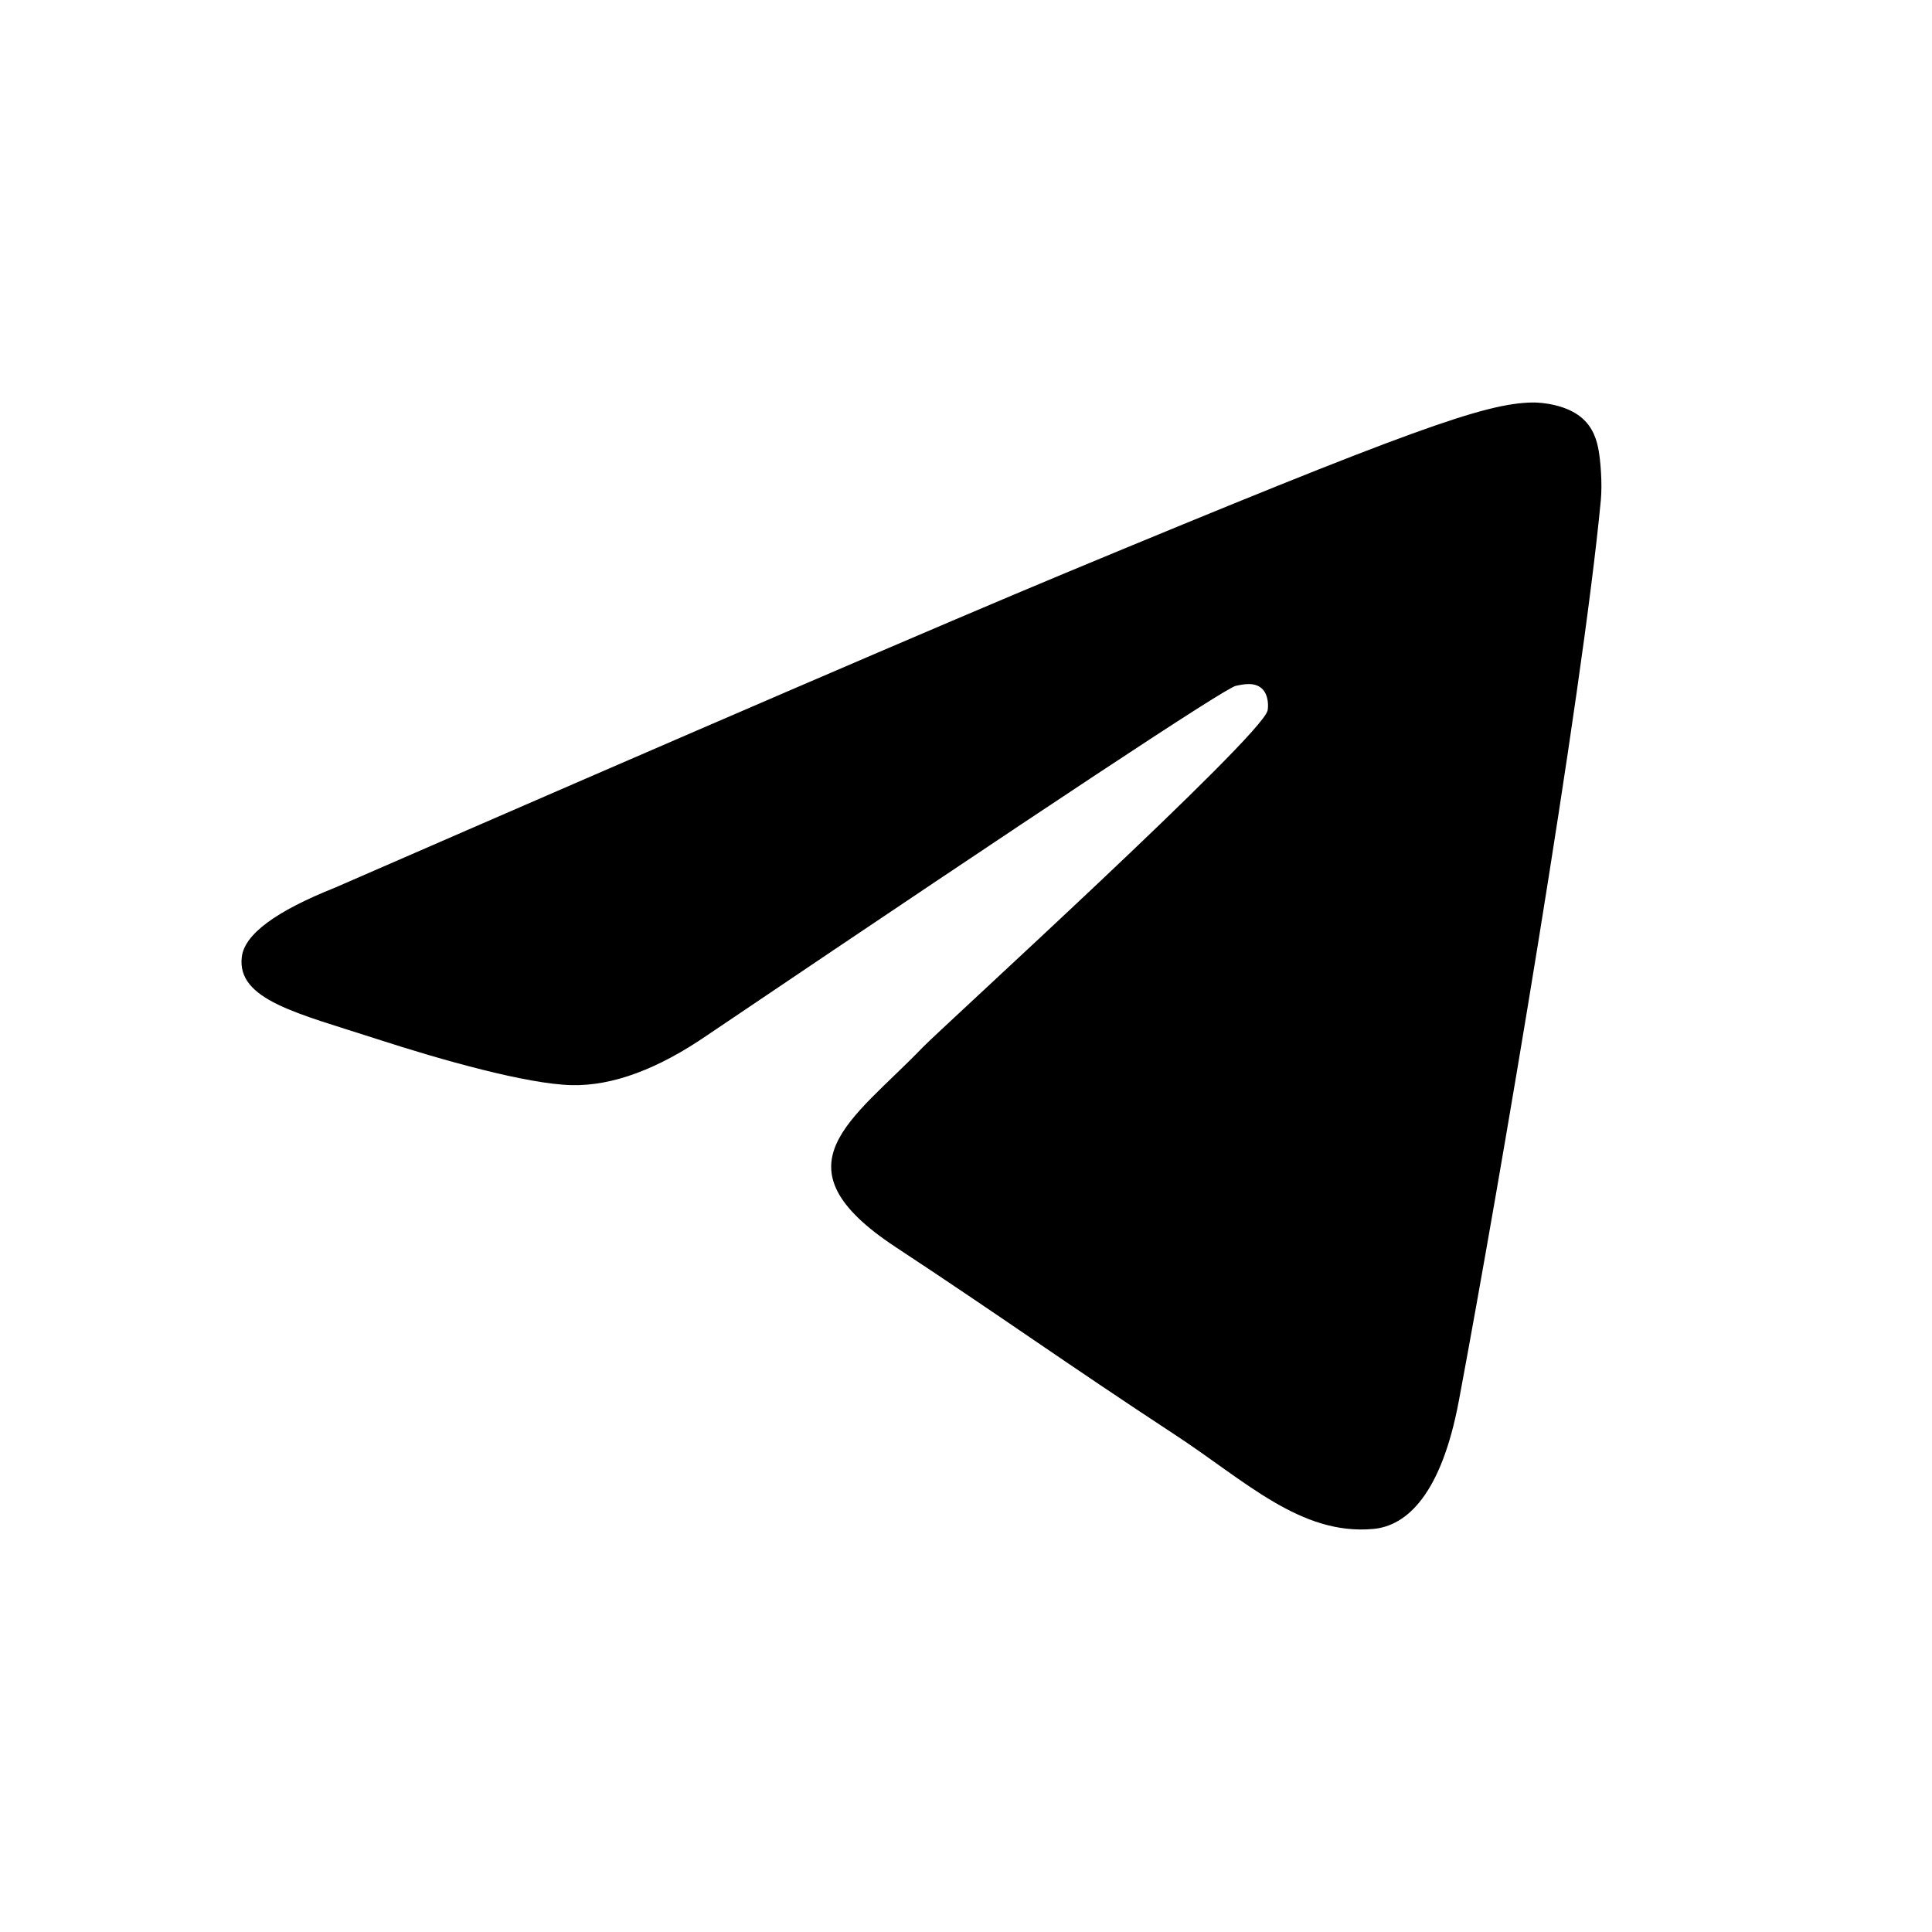 <?xml version="1.0" encoding="UTF-8"?> <svg xmlns="http://www.w3.org/2000/svg" width="24" height="24" viewBox="0 0 24 24" fill="none"><path fill-rule="evenodd" clip-rule="evenodd" d="M4.161 11.027C8.696 9.051 11.72 7.749 13.233 7.119C17.553 5.323 18.451 5.01 19.036 5C19.164 4.998 19.452 5.03 19.638 5.181C19.796 5.309 19.839 5.481 19.86 5.602C19.881 5.723 19.906 5.999 19.886 6.215C19.652 8.674 18.639 14.643 18.123 17.398C17.905 18.564 17.476 18.955 17.06 18.993C16.157 19.076 15.471 18.396 14.596 17.823C13.227 16.925 12.454 16.366 11.125 15.491C9.589 14.479 10.585 13.922 11.46 13.013C11.689 12.775 15.669 9.155 15.746 8.827C15.756 8.786 15.764 8.633 15.674 8.552C15.583 8.471 15.448 8.499 15.351 8.52C15.214 8.552 13.027 9.997 8.79 12.857C8.169 13.284 7.607 13.491 7.103 13.48C6.548 13.468 5.479 13.166 4.685 12.908C3.711 12.591 2.937 12.424 3.004 11.886C3.039 11.606 3.425 11.32 4.161 11.027Z" fill="black"></path></svg> 